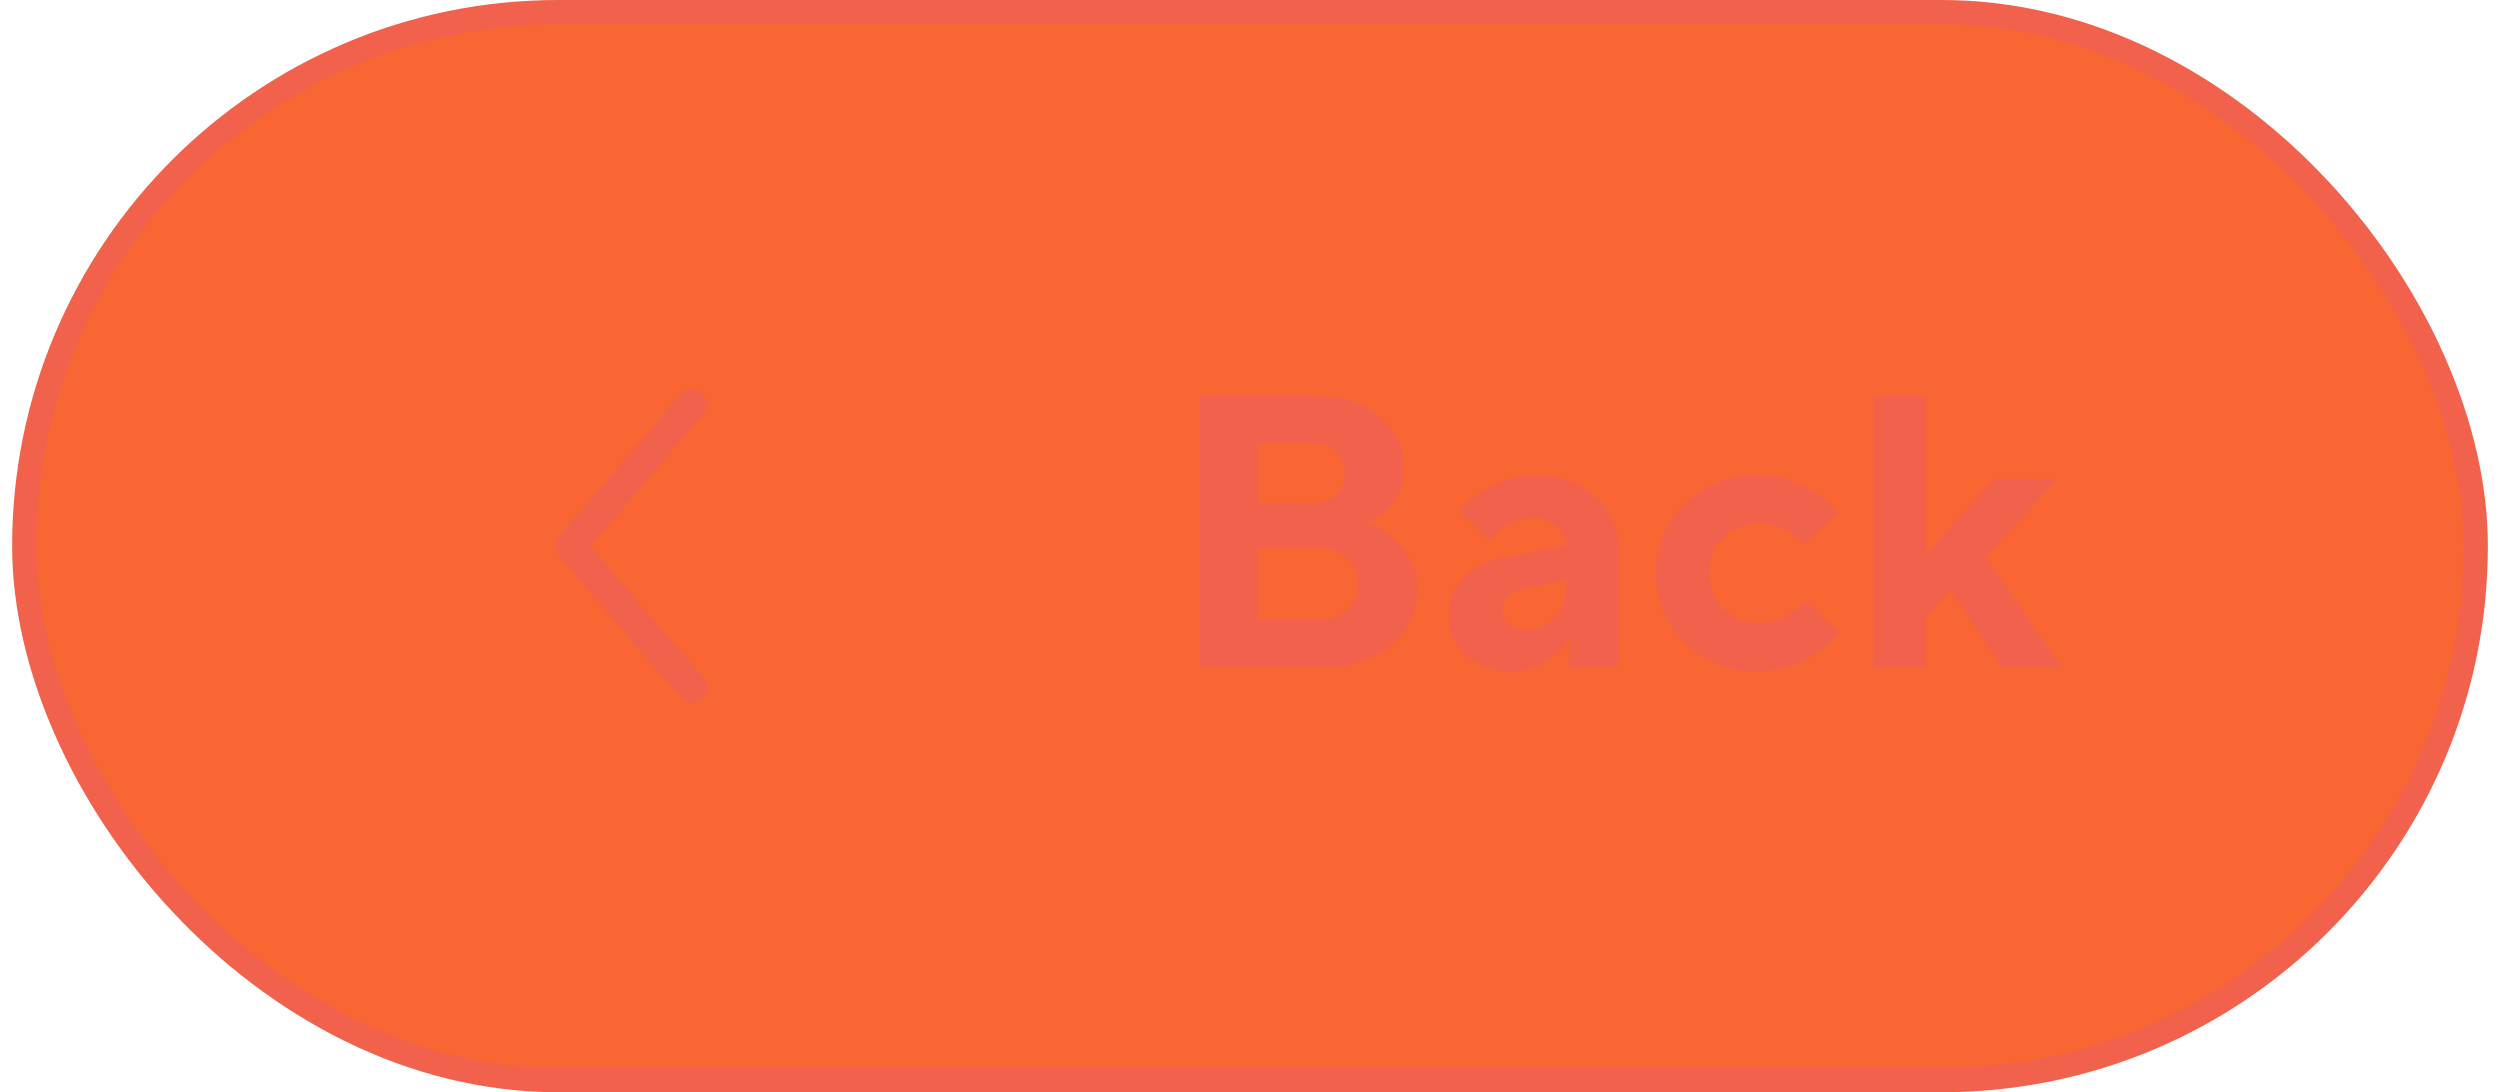 <svg width="103" height="45" viewBox="0 0 103 45" fill="none" xmlns="http://www.w3.org/2000/svg">
<style>
.paint1 {
	
	animation: glowing 1500ms infinite;
	
}

@keyframes glowing {
  0% {
   fill-opacity: 0.1;
       
  }
  50% {
    fill-opacity: 0.4;
        
  }
  100% {
    fill-opacity: 0.1;
        
  }
}

</style>
<rect class="paint1" x="1" y="0.5" width="101" height="44" rx="22" fill="#F96634" />
<rect x="1" y="0.5" width="101" height="44" rx="22" stroke="#F1614B"/>
<path fill-rule="evenodd" clip-rule="evenodd" d="M28.907 16.192C29.169 16.417 29.199 16.811 28.974 17.073L24.323 22.5L28.974 27.927C29.199 28.189 29.169 28.583 28.907 28.808C28.645 29.032 28.25 29.002 28.026 28.74L23.026 22.907C22.825 22.673 22.825 22.327 23.026 22.093L28.026 16.26C28.25 15.998 28.645 15.967 28.907 16.192Z" fill="#F1614B"/>
<path d="M49.44 27.5V16.3H54.208C54.944 16.3 55.584 16.433 56.128 16.7C56.683 16.967 57.104 17.324 57.392 17.772C57.691 18.22 57.84 18.711 57.84 19.244C57.84 19.788 57.696 20.268 57.408 20.684C57.12 21.089 56.763 21.372 56.336 21.532C56.848 21.703 57.317 22.033 57.744 22.524C58.181 23.015 58.4 23.607 58.4 24.3C58.4 24.876 58.24 25.409 57.92 25.9C57.611 26.391 57.163 26.78 56.576 27.068C55.989 27.356 55.307 27.5 54.528 27.5H49.44ZM54.08 20.732C54.485 20.732 54.805 20.62 55.04 20.396C55.285 20.161 55.408 19.863 55.408 19.5C55.408 19.137 55.285 18.839 55.04 18.604C54.795 18.369 54.475 18.252 54.08 18.252H51.84V20.732H54.08ZM54.4 25.532C54.859 25.532 55.232 25.393 55.52 25.116C55.819 24.828 55.968 24.476 55.968 24.06C55.968 23.633 55.819 23.281 55.52 23.004C55.232 22.716 54.859 22.572 54.4 22.572H51.84V25.532H54.4ZM63.285 19.58C63.946 19.58 64.533 19.719 65.045 19.996C65.568 20.263 65.973 20.631 66.261 21.1C66.549 21.559 66.693 22.065 66.693 22.62V27.5H64.645V26.428H64.597C64.405 26.737 64.101 27.02 63.685 27.276C63.269 27.532 62.794 27.66 62.261 27.66C61.77 27.66 61.328 27.559 60.933 27.356C60.549 27.153 60.245 26.881 60.021 26.54C59.797 26.188 59.685 25.815 59.685 25.42C59.685 24.759 59.893 24.215 60.309 23.788C60.725 23.361 61.317 23.073 62.085 22.924L64.533 22.46C64.512 22.151 64.373 21.889 64.117 21.676C63.872 21.452 63.557 21.34 63.173 21.34C62.512 21.34 61.909 21.644 61.365 22.252L60.133 21.068C60.474 20.663 60.912 20.316 61.445 20.028C61.989 19.729 62.602 19.58 63.285 19.58ZM62.885 25.932C63.354 25.932 63.744 25.767 64.053 25.436C64.373 25.105 64.533 24.673 64.533 24.14V23.884L62.853 24.22C62.554 24.273 62.32 24.385 62.149 24.556C61.978 24.716 61.893 24.897 61.893 25.1C61.893 25.345 61.978 25.548 62.149 25.708C62.33 25.857 62.576 25.932 62.885 25.932ZM72.376 27.66C71.608 27.66 70.904 27.479 70.264 27.116C69.635 26.753 69.134 26.263 68.76 25.644C68.398 25.025 68.216 24.348 68.216 23.612C68.216 22.876 68.398 22.199 68.76 21.58C69.134 20.961 69.635 20.476 70.264 20.124C70.904 19.761 71.608 19.58 72.376 19.58C73.134 19.58 73.8 19.74 74.376 20.06C74.963 20.369 75.411 20.732 75.72 21.148L74.312 22.444C73.8 21.868 73.182 21.58 72.456 21.58C71.88 21.58 71.395 21.777 71 22.172C70.616 22.556 70.424 23.036 70.424 23.612C70.424 24.199 70.616 24.689 71 25.084C71.395 25.468 71.88 25.66 72.456 25.66C73.182 25.66 73.822 25.361 74.376 24.764L75.784 26.06C75.443 26.487 74.979 26.86 74.392 27.18C73.806 27.5 73.134 27.66 72.376 27.66ZM79.358 27.5H77.198V16.3H79.358V22.812L82.158 19.74H84.766L81.806 22.94L84.926 27.5H82.478L80.366 24.332L79.358 25.452V27.5Z" fill="#F1614B"/>
</svg>
